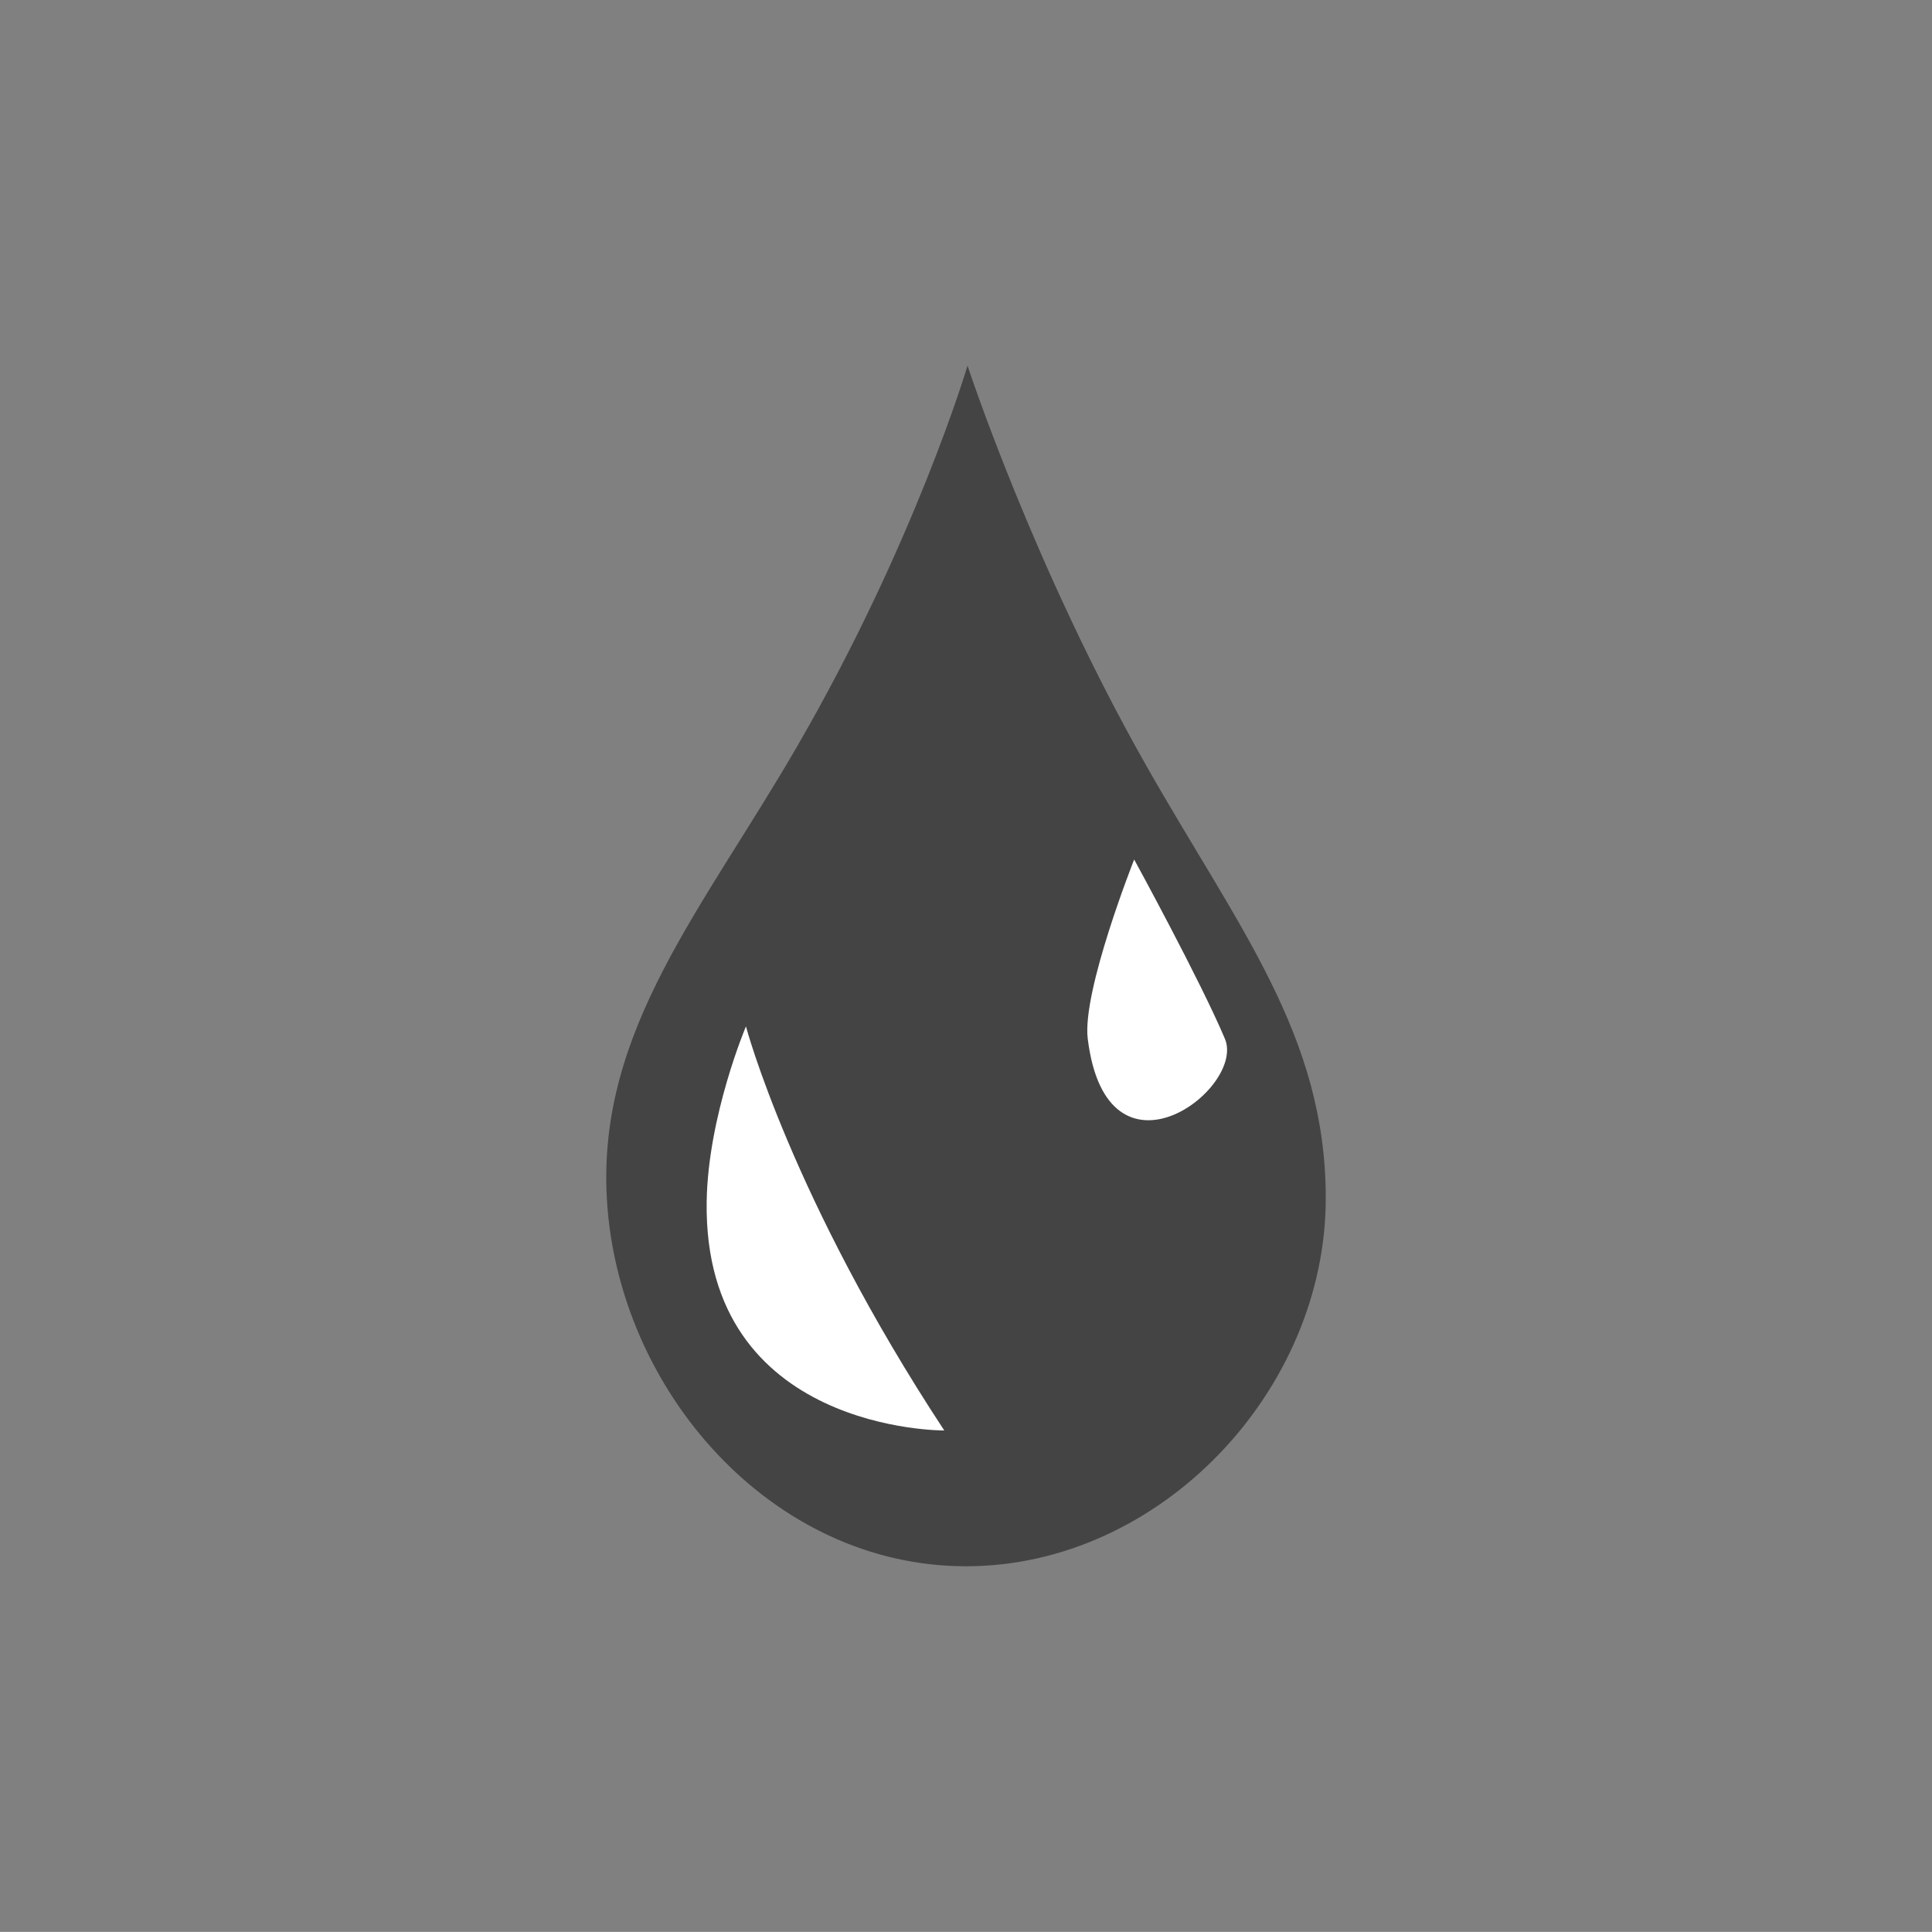 <?xml version="1.0" encoding="utf-8"?>
<!-- Generator: Adobe Illustrator 16.0.0, SVG Export Plug-In . SVG Version: 6.00 Build 0)  -->
<!DOCTYPE svg PUBLIC "-//W3C//DTD SVG 1.1//EN" "http://www.w3.org/Graphics/SVG/1.1/DTD/svg11.dtd">
<svg version="1.1" id="feuchtraum" xmlns="http://www.w3.org/2000/svg" xmlns:xlink="http://www.w3.org/1999/xlink" x="0px" y="0px"
	 width="22.678px" height="22.677px" viewBox="0 0 22.678 22.677" enable-background="new 0 0 22.678 22.677" xml:space="preserve">
<rect x="0" y="0" width="22.678" height="22.677" fill="#808080" stroke="none"/>
<g>
	<path fill="#444444" d="M15.562,14.064c0,2.263-1.945,4.321-4.223,4.321c-2.279,0-4.091-2.063-4.216-4.321
		c-0.109-1.975,1.129-3.394,2.234-5.303c1.384-2.39,2-4.469,2-4.469s0.773,2.359,2.094,4.688
		C14.536,10.892,15.562,12.152,15.562,14.064z"/>
	<path fill="#FFFFFF" d="M11.084,16.791c0,0-2.83,0.023-2.789-2.686c0.015-1.004,0.461-2.057,0.461-2.057S9.29,14.064,11.084,16.791
		z"/>
	<path fill="#FFFFFF" d="M14.378,12.193c0.248,0.587-1.385,1.822-1.61,0c-0.069-0.557,0.545-2.104,0.545-2.104
		S14.085,11.5,14.378,12.193z"/>
</g>
</svg>
